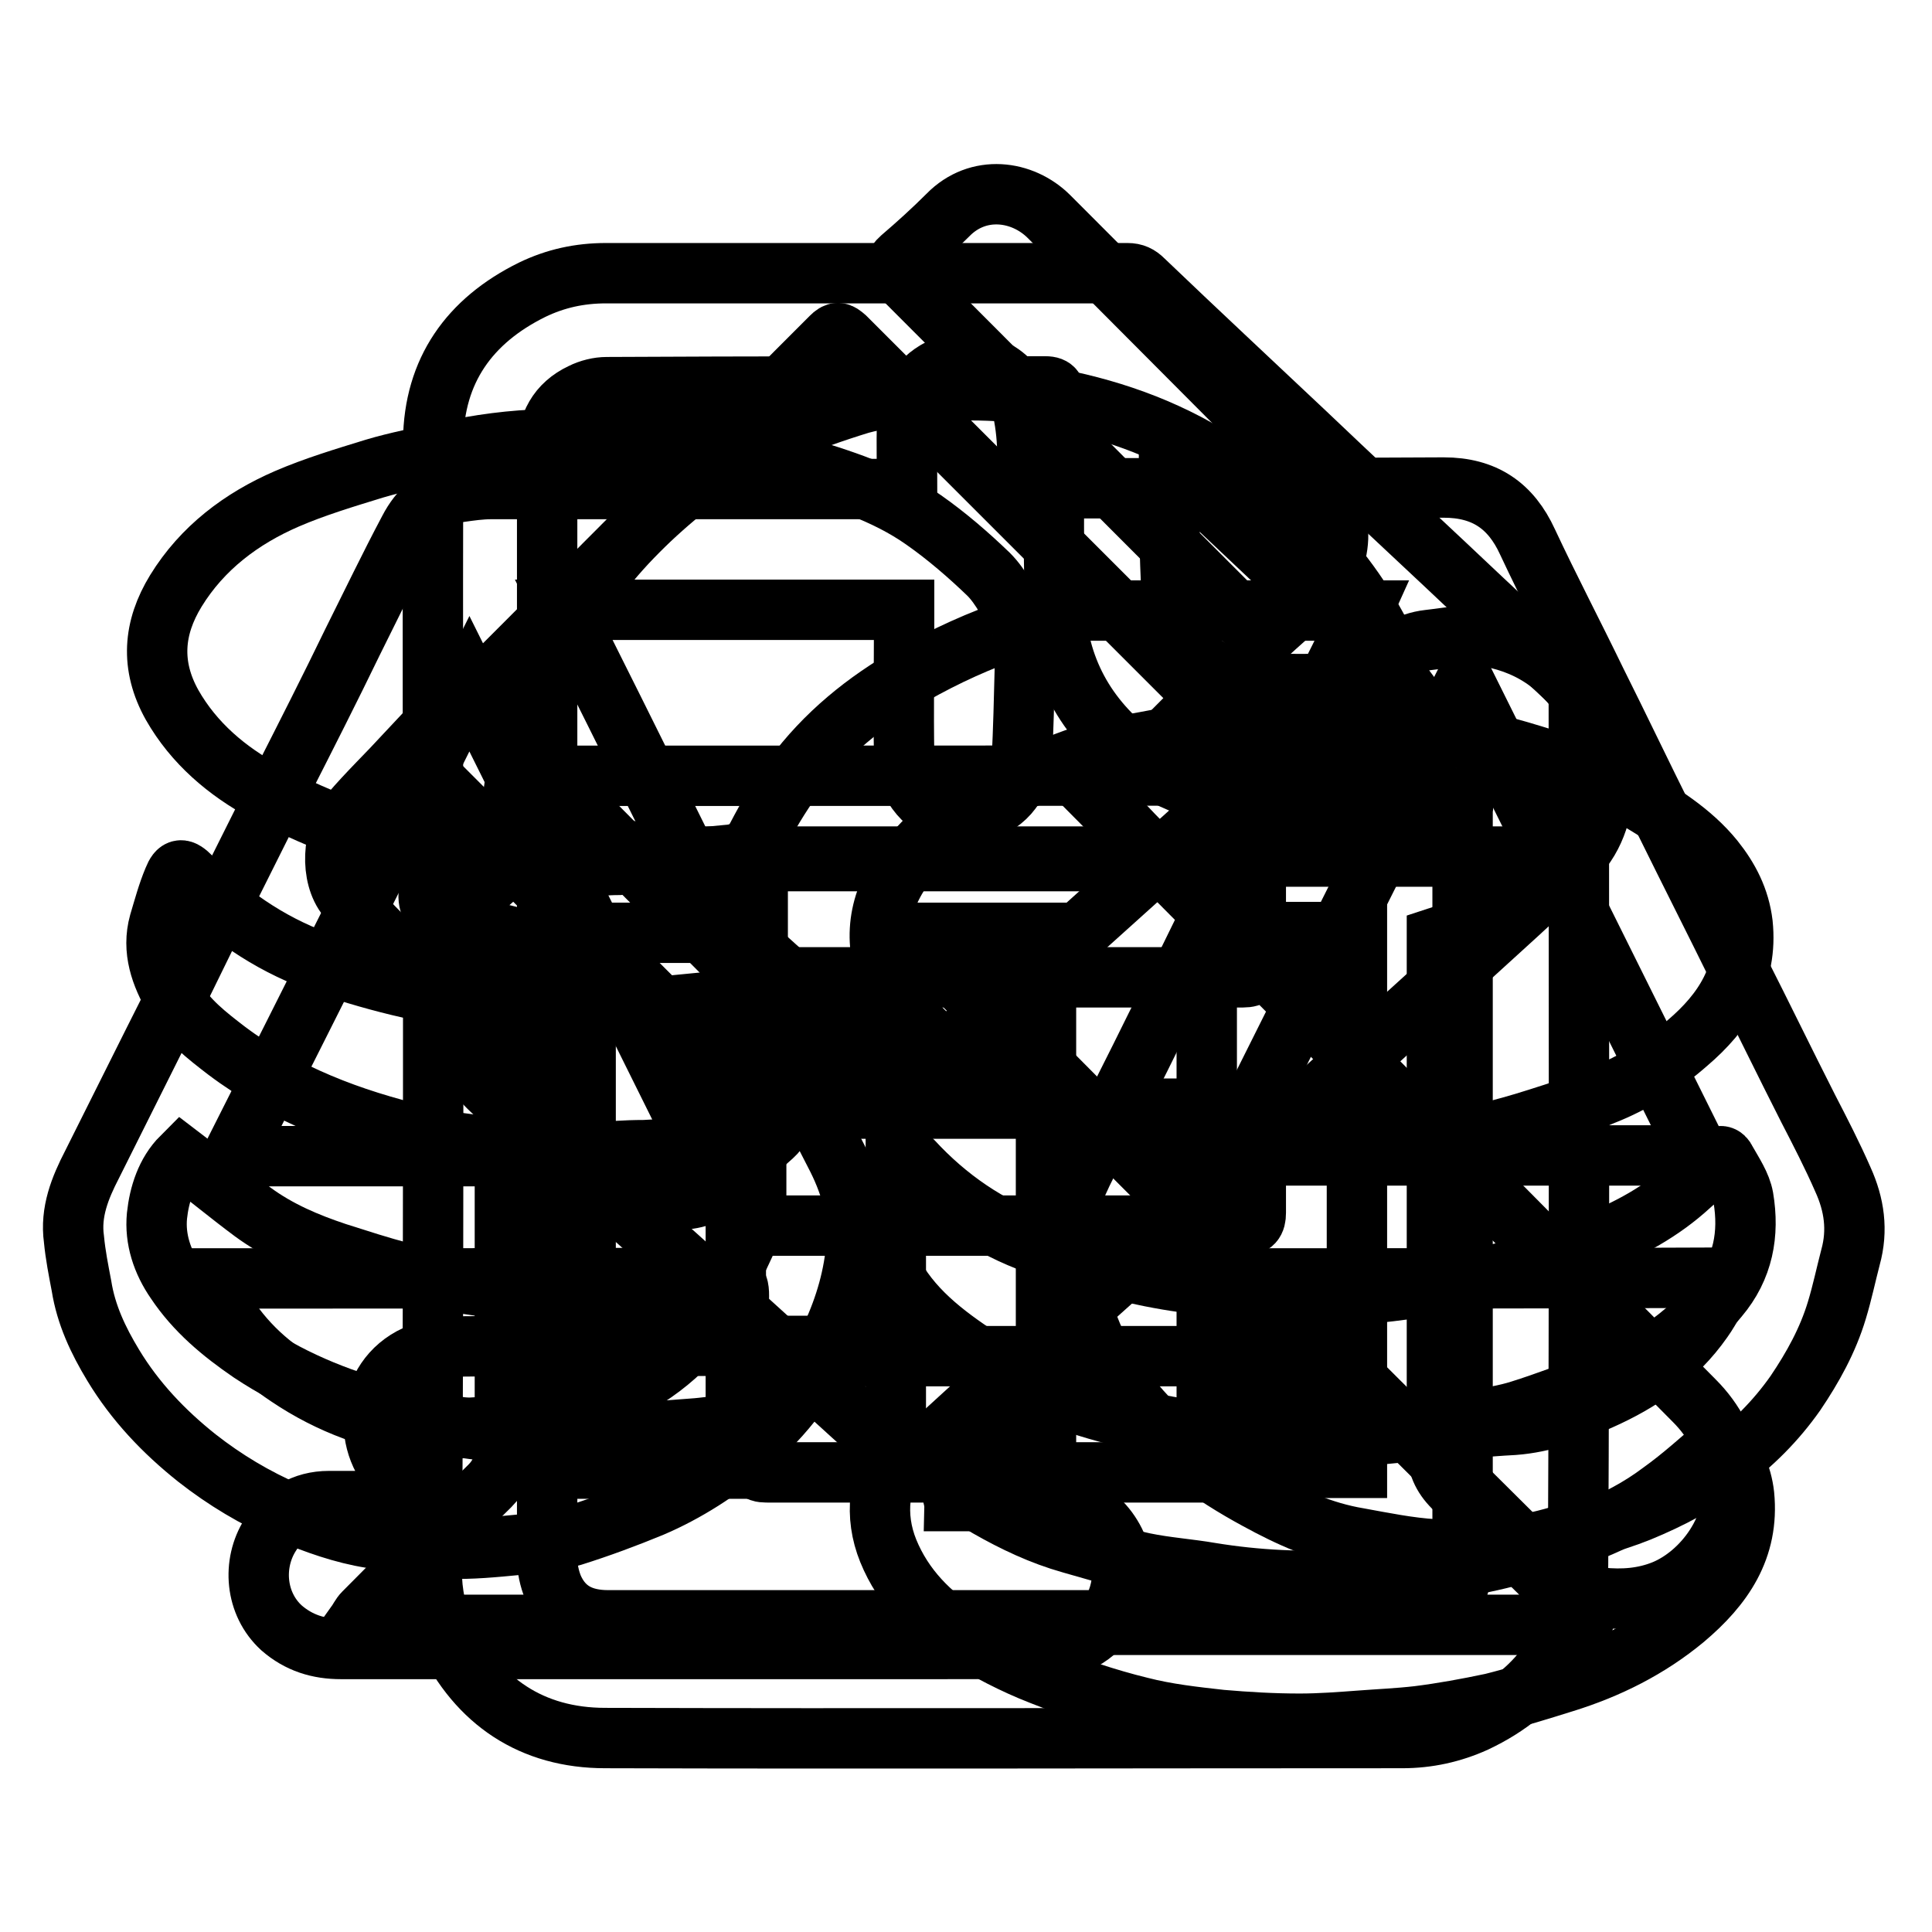 <?xml version="1.0" encoding="utf-8"?>
<!-- Svg Vector Icons : http://www.onlinewebfonts.com/icon -->
<!DOCTYPE svg PUBLIC "-//W3C//DTD SVG 1.1//EN" "http://www.w3.org/Graphics/SVG/1.1/DTD/svg11.dtd">
<svg version="1.1" xmlns="http://www.w3.org/2000/svg" xmlns:xlink="http://www.w3.org/1999/xlink" x="0px" y="0px" viewBox="0 0 256 256" enable-background="new 0 0 256 256" xml:space="preserve">
<g><g><path stroke-width="8" fill-opacity="0" stroke="#000000"  d="M66.9,123.9c-2.8-0.7-5.3-1.3-7.8-2.1c-1.4-0.5-2.4-1.6-2.3-3.3c0-1.7,0-3.3,0-5c47.9,0,95.7,0,143.6,0c0,2,0.2,4.1-0.1,6.1c-0.1,0.8-1.1,1.8-1.9,2.2c-1.7,0.8-3.6,1.2-5.4,1.7c-0.8,0.2-1.7,0.4-2.6,0.7c0,3.4,0,6.7,0,10.1c0,19.2,0,38.4,0,57.6c0,2.1,0.7,3.7,2.2,5.2c5.4,5.4,10.9,10.7,16.3,16.1c0.3,0.3,0.6,0.5,0.8,0.8c0.2,0.3,0.2,0.7,0.1,1c0,0.2-0.5,0.3-0.8,0.3c-0.4,0-0.7,0-1.1,0c-52.9,0-105.9,0-158.8,0c-0.5,0-1,0-2,0c0.5-0.7,0.7-1.2,1.1-1.6c3.5-3.5,7-7.1,10.5-10.6c2-2.1,4.1-4.1,6.2-6.2c1.3-1.3,2-2.9,2-4.8c0-22.1,0-44.1,0-66.2C66.9,125.1,66.9,124.4,66.9,123.9z M97.5,123.6c-6.7,0-13.3,0-19.9,0c0,23.8,0,47.4,0,71c6.7,0,13.2,0,19.9,0C97.5,171,97.5,147.3,97.5,123.6z M138.6,194.7c0-23.8,0-47.4,0-71.1c-6.7,0-13.2,0-19.9,0c0,23.7,0,47.4,0,71.1C125.4,194.7,132,194.7,138.6,194.7z M159.9,123.5c0,23.8,0,47.4,0,71c6.7,0,13.3,0,19.9,0c0-23.7,0-47.4,0-71C173.1,123.5,166.5,123.5,159.9,123.5z"/><path stroke-width="8" fill-opacity="0" stroke="#000000"  d="M68.4,102.8c0.3-2,0.4-3.9,0.9-5.7c0.5-2.1,1.4-4.1,2-6.1c1.3-4,3.4-7.6,5.6-11.2c3.2-5,7.2-9.3,11.7-13.2c4.4-3.8,9.2-7.1,14.7-9.3c3.5-1.4,7.1-2.7,10.7-3.8c2.5-0.7,5.2-0.9,7.9-1.3c1.8-0.2,3.7-0.5,5.5-0.5c3.2,0,6.4,0.1,9.5,0.6c8.2,1.3,15.9,3.7,23.1,8c5.7,3.4,10.7,7.6,15.1,12.5c4.1,4.6,7.5,9.8,9.8,15.6c1.2,3.1,2.3,6.2,3.2,9.4c0.5,1.5,0.5,3.2,0.7,4.9C148.6,102.8,108.7,102.8,68.4,102.8z"/><path stroke-width="8" fill-opacity="0" stroke="#000000"  d="M124.8,127.6c-2.3,2.4-4.5,4.8-6.8,7.1c-2,2-4.1,4-6.1,6.1c-0.7,0.7-1.1,0.6-1.7,0c-15.6-15.7-31.2-31.4-46.8-47.1c-0.4-0.4-0.7-0.8-1-1.2c16-16,31.8-31.9,47.7-47.8c0.8-0.8,1.1-0.7,1.9,0c15.5,15.5,31,31,46.5,46.5c1.2,1.2,1.2,1.3,0,2.6c-4.1,4.1-8.2,8.3-12.4,12.6c1.8,1.8,3.6,3.8,5.5,5.7c15.2,15.3,30.4,30.6,45.5,45.9c9.1,9.2,18.3,18.4,27.4,27.6c2.7,2.7,4.4,6,5,9.9c1,6.8-3.9,13.1-9,15.2c-2.7,1.1-5.5,1.3-8.4,1s-5.2-1.8-7.2-3.9c-15.1-15-30.2-30-45.2-45.1c-11.3-11.3-22.5-22.6-33.8-34C125.6,128.4,125.4,128.2,124.8,127.6z"/><path stroke-width="8" fill-opacity="0" stroke="#000000"  d="M56,198.5c-1-0.8-1.9-1.5-2.9-2.3c-5.3-4.4-4.8-13.5,2-16.6c2-0.9,4.5-1.2,6.7-1.2c20.3-0.1,40.6-0.1,60.9,0c3.8,0,7.4,1.1,9.6,4.8c2.7,4.6,1.8,10.3-3.2,13.5c-0.9,0.6-1.9,1.2-2.8,1.7c0,0.1,0.1,0.3,0.1,0.5c0.4,0,0.8,0,1.3,0c3.9,0,7.8,0.1,11.7,0c5-0.2,9.2,4.6,9.3,9.2c0.1,4.6-2.6,8-6,9.6c-1.1,0.5-2.4,0.7-3.6,0.7c-4.9,0.1-9.7,0.1-14.6,0.1c-26.4,0-52.9,0-79.3,0c-3,0-5.6-0.8-7.9-2.8c-3.5-3.2-3.9-8.5-1.5-12.3c1.8-2.9,4.4-4.5,7.8-4.5c4,0,8,0,11.9,0C55.8,198.8,55.9,198.7,56,198.5z"/><path stroke-width="8" fill-opacity="0" stroke="#000000"  d="M53.9,99.8c0.5,0.5,0.9,0.8,1.3,1.2c15.7,15.7,31.4,31.5,47.2,47.2c0.9,0.9,0.9,1.5,0,2.3c-2.4,2.1-4.7,4.3-7.1,6.5c-3.1,3-9.4,2.4-12.4-0.7c-10.7-10.8-21.5-21.5-32.2-32.2c-1.7-1.7-3.3-3.4-4.7-5.2c-2.3-2.8-2-8.3,0.4-11.1C48.7,105.1,51.3,102.6,53.9,99.8z"/><path stroke-width="8" fill-opacity="0" stroke="#000000"  d="M167.3,84.6c-2.3-2.3-4.9-4.9-7.5-7.5c-13.5-13.5-26.9-27-40.4-40.5c-1-1-1-1.5,0-2.4c2.1-1.8,4.2-3.7,6.2-5.7c4-4.1,9.9-3.3,13.4,0.2c11.8,11.8,23.6,23.7,35.4,35.5c2,2,3,4.4,2.9,7.1c-0.1,2.6-1.2,5-3.1,6.9C172.1,80.4,169.7,82.4,167.3,84.6z"/><path stroke-width="8" fill-opacity="0" stroke="#000000"  d="M58.9,130.4c0-7.9,5-14.3,11.7-17.2c3.3-1.4,6.8-1.7,10.3-1.1c4.2,0.8,7.6,3.1,10.8,5.9c7.3,6.8,14.8,13.4,22.3,20.1c1.8,1.6,3.7,3.3,5.4,5c0.7,0.7,1.2,0.6,1.9,0c4.3-3.9,8.7-7.9,13-11.8c7.6-6.8,15.1-13.6,22.7-20.4c5.6-5.1,11.2-10.1,16.8-15.1c2.8-2.5,5.5-5.1,8.4-7.5c2.1-1.7,4.4-3.2,7.1-3.5c2.7-0.3,5.5-0.9,8.1-0.4c5.9,1.1,10.3,4.4,13.2,9.8c1.3,2.6,2,5.3,2,8.1c0,3.9-0.8,7.8-3.4,10.8c-2.4,2.8-5.2,5.3-8,7.9c-8.1,7.4-16.2,14.7-24.3,22.1c-5.5,5-11.1,10-16.6,15c-7.5,6.8-15.1,13.5-22.6,20.3c-5.5,4.9-10.9,9.9-16.4,14.9c-0.7,0.7-1.3,0.7-2,0c-8.3-7.5-16.6-15.1-24.9-22.6c-5.4-4.9-10.9-9.8-16.4-14.7c-4.2-3.8-8.5-7.6-12.7-11.4c-2.9-2.7-5-5.9-5.8-9.8C59.3,133.2,59.1,131.8,58.9,130.4z"/><path stroke-width="8" fill-opacity="0" stroke="#000000"  d="M175.3,152.8c-4.9-0.3-8.6-0.4-12.3-0.7c-3.8-0.4-7.6-0.9-11.3-1.7c-8.1-1.7-15.9-4.3-23-8.8c-4.2-2.7-8-5.8-10.3-10.4c-2.7-5.4-2.4-10.7,0.9-15.7c3.1-4.7,7.5-8.1,12.5-10.5c3.9-1.9,7.9-3.5,11.9-4.9c2.6-0.9,5.3-1.3,8-1.8c4.1-0.8,8.3-1.5,12.4-2.1c2.6-0.3,5.3-0.2,7.9-0.2c3.8,0,7.7-0.1,11.4,0.2c3.2,0.2,6.3,0.9,9.5,1.5c2.8,0.5,5.6,1,8.3,1.8c5.1,1.5,10.1,3.1,14.7,5.8c4.1,2.4,8.2,4.9,11.2,8.6c2,2.5,3.4,5.2,3.8,8.5c0.7,6.8-2.5,11.7-7.3,15.8c-3.3,2.9-7.1,5.3-11.2,6.9c-2.8,1.2-5.7,2.2-8.6,3.1c-2.5,0.8-5,1.5-7.6,2.1c-1.2,0.3-2.4,0.5-3.7,0.7c-2,0.3-4.1,0.5-6.2,0.7C182.4,152.1,178.3,152.5,175.3,152.8z"/><path stroke-width="8" fill-opacity="0" stroke="#000000"  d="M77.2,114.9c-4-0.2-7.6-0.2-11.2-0.7c-3.8-0.5-7.4-1.3-11.2-2c-7-1.4-13.5-4-19.7-7.3c-5-2.7-9.4-6.4-12.3-11.5c-2.9-5.2-2.5-10.2,0.5-15.1c3.5-5.7,8.7-9.6,14.7-12.2c3.7-1.6,7.7-2.8,11.6-4c3-0.9,6.2-1.5,9.3-2.2c4.5-1,9-1.6,13.6-1.7c3.4,0,6.7-0.4,10.1-0.3c3.7,0.1,7.5,0.5,11.1,1.1c4,0.7,8,1.5,11.8,2.7c5.9,1.8,11.8,3.6,16.9,7.2c3,2.1,5.9,4.6,8.6,7.2c1.7,1.7,2.8,4.1,4.1,6.2c0.1,0.2-0.2,0.8-0.4,0.9c-4.8,1.6-9.4,3.7-13.8,6.2c-6.2,3.5-11.6,7.9-15.8,13.6c-1.8,2.5-3.4,5.2-4.8,7.9c-0.9,1.7-2.3,2.3-4,2.4c-4.8,0.5-9.5,0.8-14.3,1.3C80.3,114.6,78.5,114.8,77.2,114.9z"/><path stroke-width="8" fill-opacity="0" stroke="#000000"  d="M174.2,190.6c-4.4-0.2-8.6-0.3-12.8-0.7c-3.5-0.3-7.1-0.9-10.6-1.7c-7.4-1.7-14.6-4.1-21-8.3c-4.7-3.1-9.2-6.5-11.8-11.7c-1.3-2.5-1.9-5.2-1.2-8.2c0.5-2.1,1.2-4.1,2.3-6c0.6-0.9,1-1.1,1.8-0.2c4.6,5,10.1,8.8,16.6,11.1c3.5,1.3,7,2.4,10.6,3.3c2.9,0.7,5.8,1.3,8.7,1.7c3.4,0.5,6.8,0.9,10.3,1.2c4.1,0.3,8.3,0.6,12.5,0.4c4.1-0.2,8.2-0.9,12.3-1.5c3-0.5,6-1,9-1.8c3.5-1,6.9-2.1,10.3-3.5c4.6-1.8,9-4.2,12.7-7.6c1.1-1,2.3-2,3.2-3.3c0.7-0.9,1.3-0.7,1.6,0c0.9,1.6,2,3.2,2.3,4.9c0.8,4.8,0,9.3-3.3,13.2c-4.3,5.3-9.8,8.9-16,11.3c-3.4,1.3-6.8,2.6-10.3,3.7c-1.9,0.6-3.9,0.9-5.9,1.3c-2.9,0.6-5.9,1-8.8,1.5c-0.1,0-0.3,0-0.4,0C182.2,190.2,178.2,190.4,174.2,190.6z"/><path stroke-width="8" fill-opacity="0" stroke="#000000"  d="M228.1,191.1c1.6,2.1,2.7,4.3,3,7c0.7,7.1-2.8,12.1-7.9,16.4c-4.7,3.9-10.1,6.6-15.9,8.4c-3.2,1-6.4,2-9.6,2.8c-3.3,0.7-6.6,1.3-9.8,1.7c-2.6,0.3-5.1,0.4-7.7,0.6c-2.7,0.2-5.3,0.4-8,0.4c-3.5,0-6.9-0.2-10.4-0.5c-3.6-0.4-7.2-0.8-10.7-1.7c-4.5-1.1-8.9-2.6-13.2-4.3c-3.6-1.4-7-3.2-10.3-5.2c-4.3-2.7-7.9-6.3-9.9-11.2c-1.9-4.7-1.3-9.5,1.5-13.8c0.5-0.8,1-0.6,1.5-0.1c3,3.2,6.4,5.9,10.2,8.1c3.5,2,7.1,3.7,11,4.8c3.2,0.9,6.4,1.9,9.7,2.6c2.9,0.6,5.9,0.8,8.8,1.3c6.1,1,12.3,1.3,18.5,0.9c4.4-0.2,8.8-0.9,13.1-1.5c3-0.4,5.9-1,8.8-1.8c6.8-1.8,13.6-4,19.3-8.3C222.9,195.7,225.4,193.4,228.1,191.1z"/><path stroke-width="8" fill-opacity="0" stroke="#000000"  d="M78.1,152.8c-4.3-0.2-8.2-0.3-12.1-0.7c-3.4-0.4-6.8-0.8-10.2-1.6c-9.3-2.2-18.1-5.5-25.8-11.3c-2.6-2-5.2-4-6.9-6.9c-1.8-3.1-3-6.4-2-10c0.6-2,1.1-3.9,1.9-5.8c0.6-1.5,1.1-1.5,2.3-0.3c4.7,4.9,10.2,8.7,16.6,11.1c3.5,1.3,7.2,2.4,10.9,3.3c2.9,0.7,5.8,1.3,8.7,1.7c3.5,0.5,7.1,0.9,10.7,1.2c2.8,0.2,5.7,0.5,8.6,0.4c4.3-0.2,8.5-0.7,12.8-1.1c1.1-0.1,2.3-0.3,3.4-0.5c0.8-0.1,1.3,0.2,1.6,1c1.2,2.8,2.6,5.5,3.7,8.3c0.9,2.3,0,4.4-1.3,6.4c-1.6,2.4-4.2,3.3-6.8,3.7c-2.9,0.5-5.9,0.5-8.8,0.7C82.8,152.4,80.3,152.6,78.1,152.8z"/><path stroke-width="8" fill-opacity="0" stroke="#000000"  d="M24.1,153.3c3.3,2.5,6.3,5,9.4,7.3c3.4,2.5,7.2,4.1,11.1,5.4c2.9,0.9,5.8,1.9,8.7,2.6c2.3,0.6,4.6,0.9,7,1.3c4.1,0.6,8.3,1.3,12.5,1.5c4.1,0.2,8.2-0.1,12.3-0.2c0.5,0,1,0,1.5-0.1c2.9-0.3,5.7-0.8,8.6-1.1c2.2-0.2,2.8-0.5,2.7,2.2c0,5,0,10,0,15c0,1-0.1,1.7-1.4,1.7c-1.6,0-3.1,0.3-4.7,0.4c-5.2,0.4-10.4,0.8-15.6,1c-3.6,0.1-7.3-0.1-10.9-0.6c-4.2-0.5-8.3-1.2-12.4-2.2c-7-1.7-13.7-4.3-19.7-8.3c-3.8-2.6-7.3-5.5-9.9-9.4c-1.8-2.6-2.8-5.6-2.5-8.7C21.1,158.3,22,155.4,24.1,153.3z"/><path stroke-width="8" fill-opacity="0" stroke="#000000"  d="M120.2,64.8c0-3.1-0.1-5.9,0-8.8c0.2-3.1,1.4-5.6,4.3-7.1c4-2,9.5-0.1,10.7,4.1c0.5,1.9,0.8,3.9,0.9,5.9c0.1,1.8,0,3.7,0,5.8c0.7,0,1.3,0,1.8,0c17.8,0,35.6,0,53.4-0.1c5.4,0,8.9,2.4,11.1,7.2c2.9,6.2,6.1,12.3,9.1,18.5c3.1,6.2,6.1,12.5,9.2,18.7c3.2,6.5,6.5,13,9.7,19.5c3.1,6.1,6.1,12.3,9.2,18.4c1.6,3.1,3.2,6.2,4.6,9.4c1.5,3.3,2,6.7,1,10.3c-0.6,2.3-1.1,4.7-1.8,7c-1.2,4-3.2,7.6-5.5,11c-5.2,7.4-12.4,12.3-20.7,15.7c-3.7,1.5-7.7,2.4-11.5,3.5c-5.1,1.4-10.3,1.9-15.6,1.5c-3.4-0.2-6.8-0.9-10.1-1.5c-4.8-0.8-9.2-2.8-13.4-5.1c-6.1-3.3-11.8-7.4-16.3-12.8c-3.3-4-5.9-8.5-7.1-13.6c-0.7-3-1.2-6-1.6-9c-0.5-3.8,1.4-7,3-10.3c2.9-5.7,5.8-11.4,8.6-17.1c2.9-5.7,5.7-11.5,8.5-17.2c2.9-5.8,5.8-11.5,8.7-17.3c2.9-5.8,5.8-11.6,8.7-17.4c0.5-1,0.9-2,1.4-3.1c-14.9,0-29.7,0-44.6,0c0,0.4-0.1,0.8-0.1,1.2c0,2.1,0,4.3,0,6.4c-0.1,4.1-0.2,8.1-0.4,12.2c-0.1,3.5-2.6,6.2-6,6.9c-3.9,0.8-6.8-0.5-8.7-4c-0.6-1-0.9-2.3-0.9-3.5c-0.1-5.9,0-11.8,0-17.7c0-0.5,0-1,0-1.6c-15.1,0-30,0-45.1,0c4.5,9,8.9,17.8,13.3,26.7c3.6,7.2,7.1,14.5,10.7,21.8c3.9,7.9,7.9,15.7,11.9,23.5c2,3.8,3.2,7.7,2.9,11.9c-0.3,4.3-1.5,8.4-3.3,12.3c-2.6,5.7-6.2,10.6-11,14.6c-3.9,3.3-8.2,6.1-12.9,8.1c-3.4,1.4-6.9,2.7-10.4,3.8c-2.4,0.7-4.8,1-7.3,1.2c-3.1,0.3-6.2,0.6-9.2,0.5c-3.4-0.2-6.8-0.9-10.2-1.4c-3.8-0.6-7.4-1.9-11-3.4c-4.4-1.9-8.4-4.3-12.1-7.2c-4.4-3.5-8.2-7.5-11.1-12.3c-2-3.3-3.6-6.7-4.2-10.5c-0.4-2.1-0.8-4.1-1-6.2c-0.5-3.6,0.8-6.8,2.4-9.9c2.7-5.4,5.4-10.8,8.1-16.2c2.9-5.7,5.7-11.5,8.5-17.2c2.9-5.8,5.8-11.6,8.7-17.4c3.1-6.1,6.2-12.2,9.2-18.4c2.5-5,4.9-10,7.5-14.9c1.4-2.7,3.5-4.6,6.7-5c1.4-0.2,2.8-0.4,4.2-0.4c17.2,0,34.4,0,51.6,0C118.1,64.8,119,64.8,120.2,64.8z M162.7,153.1c21,0,41.5,0,62.5,0c-10.4-20.9-20.7-41.7-31.1-62.6C183.4,111.6,173.1,132.3,162.7,153.1z M93.3,153.2c-10.4-21-20.7-41.7-31.1-62.6c-10.5,21.1-20.9,41.8-31.4,62.6C51.7,153.2,72.3,153.2,93.3,153.2z M27.8,169.4c0.1,0.6,0.1,1.1,0.3,1.4c2.3,4.8,5.7,8.7,10.1,11.6c5.5,3.7,11.7,6,18.2,6.7c4,0.4,8.1-0.1,12.1-0.3c3.7-0.2,7.2-1.5,10.6-2.9c6.2-2.5,11.5-6.2,15.2-11.8c0.9-1.4,1.5-3.1,2.3-4.8C73.4,169.4,50.7,169.4,27.8,169.4z M159.6,169.4c0.1,0.6,0,1,0.2,1.3c1.3,2.1,2.5,4.5,4.2,6.3c6.4,7.3,14.9,10.9,24.3,12.1c4,0.5,8.2-0.1,12.3-0.3c4-0.3,7.8-1.7,11.4-3.3c5.4-2.4,10.1-5.6,13.6-10.6c1.2-1.7,2.1-3.5,2.6-5.6C205.3,169.4,182.6,169.4,159.6,169.4z"/><path stroke-width="8" fill-opacity="0" stroke="#000000"  d="M57.4,133.1c0-24.9-0.1-49.8,0-74.7c0.1-9.3,4.8-15.9,13.1-20c3.1-1.5,6.3-2.2,9.8-2.2c23,0,46.1,0,69.1,0c0.9,0,1.5,0.3,2.1,0.9c7.1,6.8,14.3,13.5,21.4,20.2c6.2,5.9,12.4,11.7,18.6,17.5c5.6,5.3,11.2,10.5,16.8,15.8c0.7,0.6,0.9,1.2,0.9,2.1c0,38.2,0.1,76.4-0.1,114.6c0,9.6-4.7,16.7-13.6,20.9c-3.1,1.4-6.3,2.1-9.7,2.1c-35.2,0-70.4,0.1-105.6,0c-9.7,0-16.9-4.8-21.1-13.6c-1.3-2.6-1.9-5.6-1.9-8.6C57.4,183,57.4,158,57.4,133.1z M193.9,105.7c-0.7,0-1.3,0-1.8,0c-8.6,0-17.2,0.1-25.9-0.1c-2.6,0-5.2-0.5-7.7-1.2c-2.9-0.8-5.5-2.3-7.9-4.1c-6.8-5.1-10.5-11.9-10.8-20.3c-0.3-9.1-0.1-18.2,0-27.3c0-0.9,0-1.5-1.3-1.5c-19.4,0-38.8,0-58.1,0.1c-1.1,0-2.3,0.3-3.3,0.8c-3.2,1.5-4.6,4.2-4.6,7.6c0,25.8,0,51.5,0,77.3c0,23.2,0,46.4,0,69.5c0,1.3,0.3,2.7,0.8,3.9c1.4,3.1,3.9,4.3,7.3,4.3c35,0,70.1,0,105.1,0c0.6,0,1.1,0.1,1.7,0c1-0.3,2-0.5,2.9-1c2.8-1.6,3.5-4.3,3.5-7.4c0-33,0-66,0-99C193.9,106.8,193.9,106.3,193.9,105.7z M154.9,61.2c0,2.6,0,4.7,0,6.8c0.1,4.5,0.2,9,0.5,13.4c0.2,2.7,1.9,4.7,3.9,6.5c2.5,2.1,5.5,2.6,8.5,2.7c5.4,0.1,10.8,0,16.3,0c0.5,0,0.9-0.3,1.3-0.4c-0.3-0.4-0.5-0.8-0.8-1.1c-9.1-8.5-18.2-17.1-27.2-25.6C156.6,62.7,155.9,62.1,154.9,61.2z"/><path stroke-width="8" fill-opacity="0" stroke="#000000"  d="M100.3,179.7c0.7,0,1.2,0,1.7,0c20.8,0,41.6,0,62.4,0c2,0,2,0,2,2c0,3.9,0,7.9,0,11.8c0,1.1-0.5,1.6-1.5,1.6c-0.2,0-0.5,0-0.7,0c-20.7,0-41.3,0-62,0c-1.9,0-1.9,0-1.9-1.9c0-4,0-7.9,0-11.8C100.3,180.9,100.3,180.4,100.3,179.7z"/><path stroke-width="8" fill-opacity="0" stroke="#000000"  d="M100.4,129.5c0-5.2,0-10.2,0-15.4c0.6,0,1.1,0,1.6,0c20.8,0,41.6,0,62.4,0c1.8,0,2,0.3,2,2c0,3.9,0,7.8,0,11.7c0,1.2-0.4,1.7-1.7,1.7c-21.1,0-42.2,0-63.3,0C101.2,129.5,100.9,129.5,100.4,129.5z"/><path stroke-width="8" fill-opacity="0" stroke="#000000"  d="M100.5,146.9c0.5,0,1,0,1.4,0c20.9,0,41.7,0,62.6,0c1.9,0,1.9,0,1.9,2c0,4,0,7.9,0,11.8c0,1.2-0.4,1.7-1.6,1.7c-21.1,0-42.2,0-63.3,0c-0.7,0-1.3,0-1.3-1c0-4.6,0-9.3,0-13.9C100.3,147.4,100.4,147.2,100.5,146.9z"/></g></g>
</svg>
